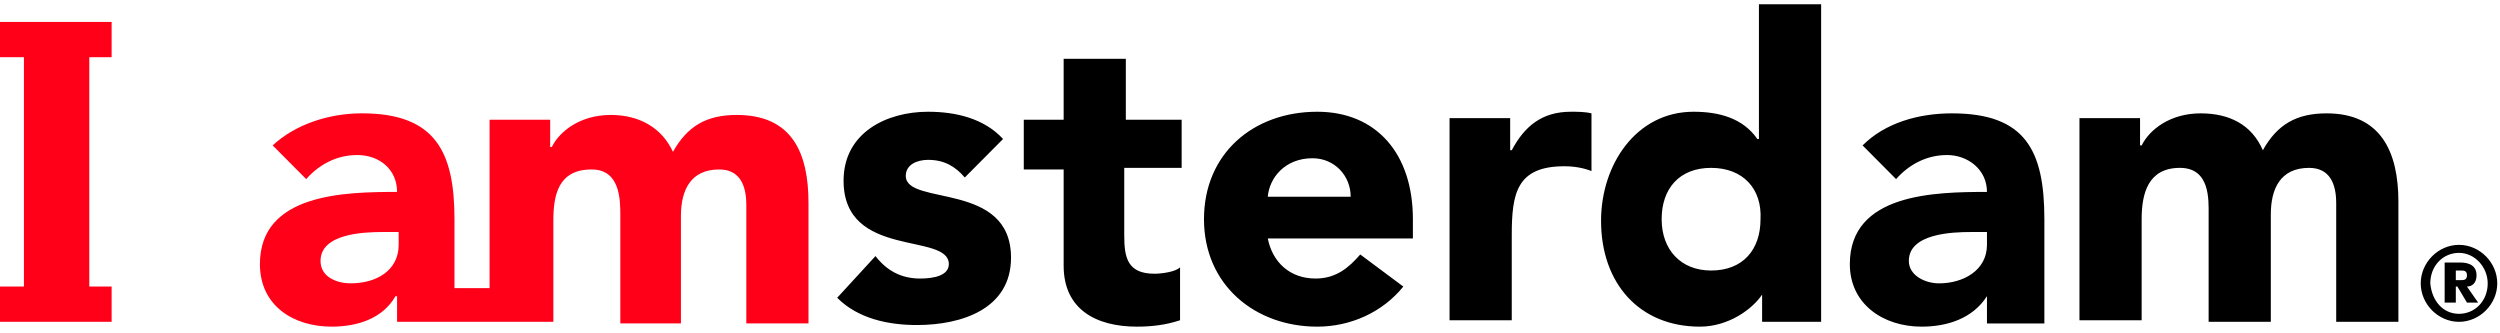 <?xml version="1.0" encoding="UTF-8"?> <svg xmlns="http://www.w3.org/2000/svg" width="135" height="18" viewBox="0 0 135 18" fill="none"><path d="M6.028 15.474H4.822V3.089H6.028V1.184H0V3.089H1.292V15.474H0V17.379H6.028V15.474ZM21.528 13.222C21.528 14.607 20.323 15.3 18.945 15.3C18.17 15.3 17.309 14.954 17.309 14.088C17.309 12.616 19.634 12.529 20.667 12.529H21.528V13.222ZM29.881 17.379V11.923C29.881 10.537 30.14 9.151 31.948 9.151C33.498 9.151 33.498 10.797 33.498 11.663V17.465H36.77V11.663C36.77 10.277 37.287 9.151 38.837 9.151C39.956 9.151 40.301 10.018 40.301 11.057V17.465H43.659V10.97C43.659 8.285 42.798 6.207 39.784 6.207C38.148 6.207 37.115 6.813 36.34 8.199C35.737 6.9 34.531 6.207 32.981 6.207C31.345 6.207 30.226 7.073 29.795 7.939H29.709V6.467H26.437V15.56H24.542V11.836C24.542 8.199 23.509 6.12 19.548 6.12C17.739 6.12 15.931 6.727 14.725 7.852L16.534 9.671C17.223 8.892 18.17 8.372 19.289 8.372C20.495 8.372 21.442 9.151 21.442 10.364C18.6 10.364 14.036 10.45 14.036 14.261C14.036 16.513 15.845 17.639 17.912 17.639C19.289 17.639 20.667 17.206 21.356 15.993H21.442V17.379H29.881Z" fill="#FF0018"></path><path d="M132.614 15.127H132.872C133.044 15.127 133.216 15.127 133.216 14.868C133.216 14.608 133.044 14.608 132.872 14.608H132.614V15.127ZM132.011 14.175H132.786C133.044 14.175 133.733 14.175 133.733 14.868C133.733 15.301 133.475 15.474 133.216 15.474L133.819 16.34H133.216L132.7 15.474H132.614V16.34H132.011V14.175ZM132.786 16.946C133.647 16.946 134.336 16.253 134.336 15.301C134.336 14.435 133.647 13.655 132.786 13.655C131.925 13.655 131.236 14.348 131.236 15.301C131.322 16.253 131.925 16.946 132.786 16.946ZM132.786 13.222C133.905 13.222 134.852 14.175 134.852 15.301C134.852 16.427 133.905 17.379 132.786 17.379C131.666 17.379 130.719 16.427 130.719 15.301C130.719 14.175 131.666 13.222 132.786 13.222ZM92.399 9.065C90.677 9.065 89.729 10.191 89.729 11.836C89.729 13.482 90.763 14.608 92.399 14.608C94.121 14.608 95.068 13.482 95.068 11.836C95.154 10.191 94.121 9.065 92.399 9.065ZM106.435 12.529C105.402 12.529 103.077 12.616 103.077 14.088C103.077 14.868 103.938 15.301 104.713 15.301C106.005 15.301 107.296 14.608 107.296 13.222V12.529H106.435ZM112.291 6.38H115.563V7.853H115.649C116.08 6.987 117.199 6.121 118.835 6.121C120.386 6.121 121.591 6.727 122.194 8.112C122.969 6.727 124.002 6.121 125.638 6.121C128.566 6.121 129.513 8.199 129.513 10.884V17.379H126.155V10.97C126.155 9.931 125.811 9.065 124.691 9.065C123.141 9.065 122.624 10.191 122.624 11.577V17.379H119.266V11.577C119.266 10.797 119.352 9.065 117.716 9.065C115.994 9.065 115.649 10.451 115.649 11.836V17.293H112.291V6.38ZM107.296 15.993C106.521 17.206 105.144 17.639 103.766 17.639C101.699 17.639 99.891 16.427 99.891 14.261C99.891 10.451 104.455 10.364 107.296 10.364C107.296 9.152 106.263 8.372 105.144 8.372C104.024 8.372 103.077 8.892 102.388 9.671L100.58 7.853C101.785 6.64 103.594 6.121 105.402 6.121C109.363 6.121 110.396 8.112 110.396 11.836V17.466H107.296V15.993ZM98.254 17.379H95.154V15.907C94.638 16.686 93.346 17.639 91.796 17.639C88.524 17.639 86.457 15.301 86.457 11.923C86.457 8.892 88.352 6.034 91.452 6.034C92.829 6.034 94.121 6.38 94.896 7.506H94.982V0.231H98.341V17.379H98.254ZM78.19 6.38H81.549V8.112H81.635C82.324 6.813 83.271 6.034 84.821 6.034C85.165 6.034 85.596 6.034 85.94 6.121V9.238C85.51 9.065 84.993 8.978 84.477 8.978C81.893 8.978 81.635 10.451 81.635 12.703V17.293H78.276V6.38H78.19ZM72.937 10.624C72.937 9.498 72.076 8.545 70.871 8.545C69.407 8.545 68.546 9.585 68.46 10.624H72.937ZM63.723 9.065H60.709V12.703C60.709 13.915 60.882 14.781 62.346 14.781C62.69 14.781 63.465 14.694 63.723 14.435V17.293C62.948 17.552 62.173 17.639 61.398 17.639C59.159 17.639 57.437 16.686 57.437 14.348V9.152H55.284V6.467H57.437V3.176H60.795V6.467H63.809V9.065H63.723ZM52.098 9.585C51.581 8.978 50.979 8.632 50.117 8.632C49.515 8.632 48.912 8.892 48.912 9.498C48.912 11.144 54.595 9.758 54.595 13.915C54.595 16.686 51.926 17.552 49.515 17.552C47.965 17.552 46.328 17.206 45.209 16.08L47.276 13.828C47.879 14.608 48.654 15.041 49.687 15.041C50.462 15.041 51.237 14.868 51.237 14.261C51.237 12.529 45.553 14.002 45.553 9.758C45.553 7.16 47.879 6.034 50.117 6.034C51.581 6.034 53.131 6.38 54.165 7.506L52.098 9.585ZM75.779 15.474C74.66 16.86 72.937 17.639 71.129 17.639C67.771 17.639 65.015 15.387 65.015 11.836C65.015 8.286 67.684 6.034 71.129 6.034C74.315 6.034 76.296 8.286 76.296 11.836V12.876H68.46C68.718 14.175 69.665 15.041 71.043 15.041C72.162 15.041 72.851 14.435 73.454 13.742L75.779 15.474Z" fill="black"></path></svg> 